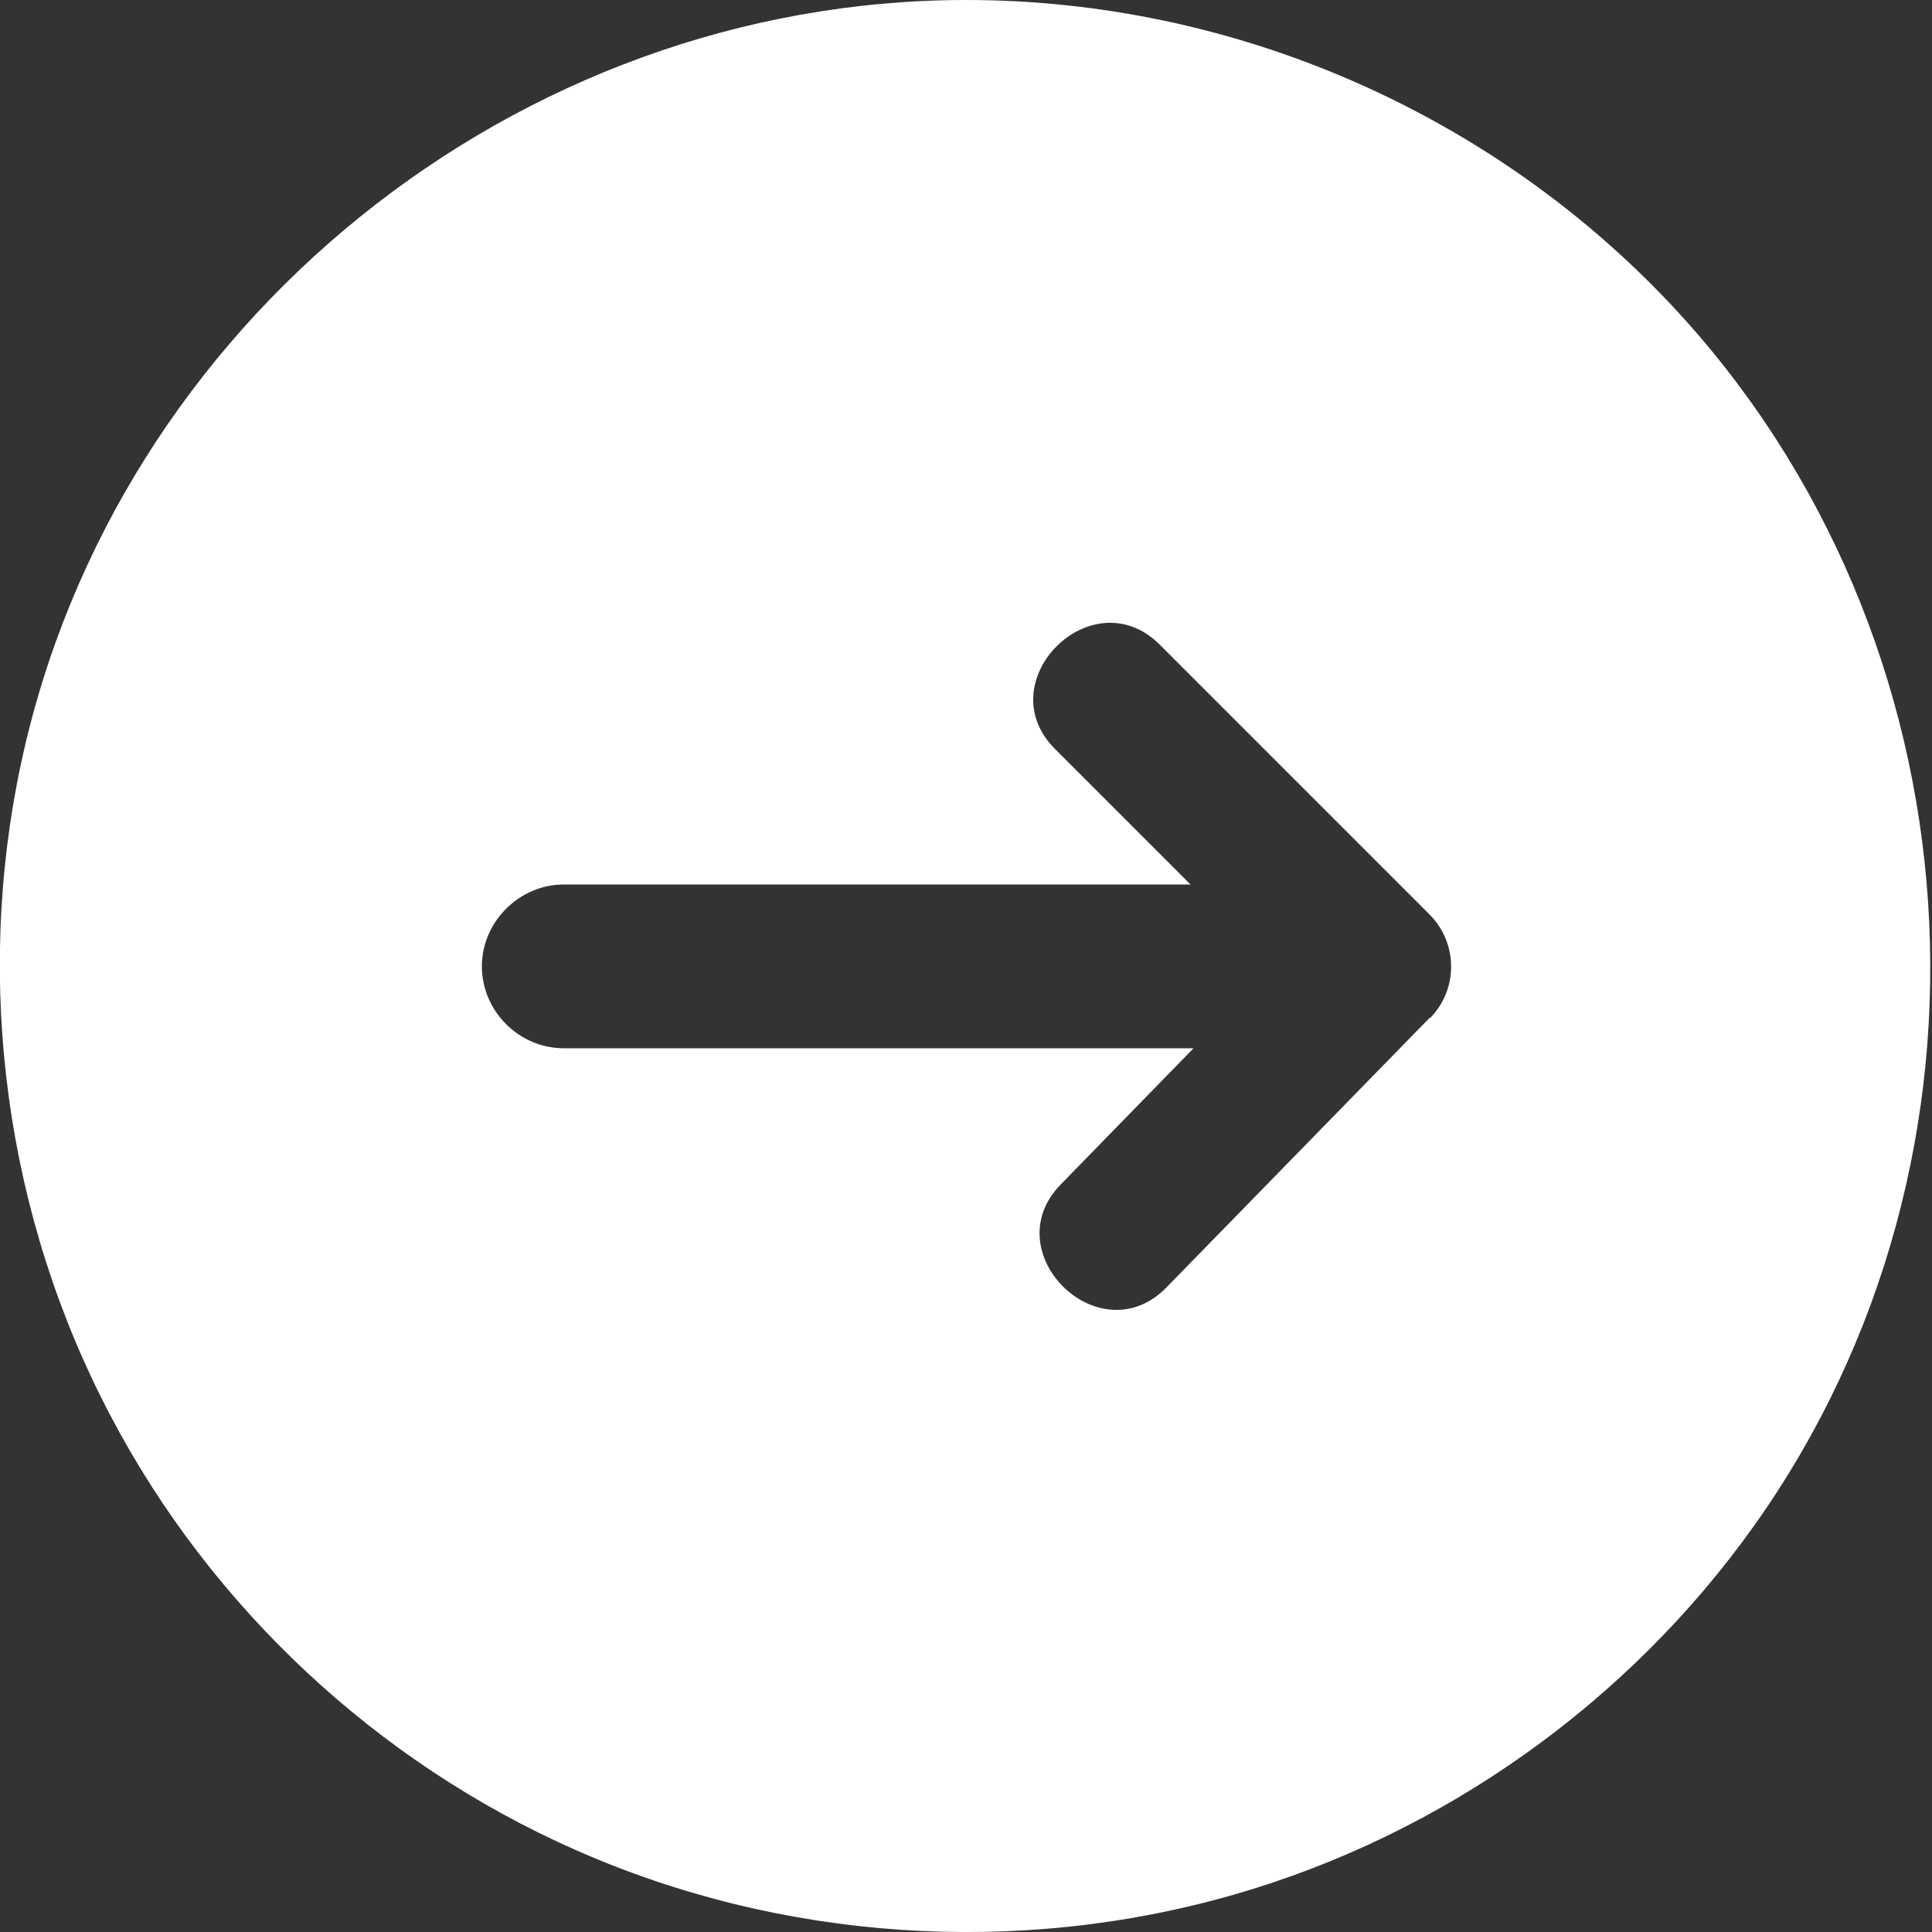 <?xml version="1.0" encoding="UTF-8"?>
<svg id="Layer_1" xmlns="http://www.w3.org/2000/svg" version="1.1" viewBox="0 0 512 512">
  <rect x="0" y="0" width="512" height="512" fill="#333333" stroke="none"/>
  <!-- Generator: Adobe Illustrator 29.0.1, SVG Export Plug-In . SVG Version: 2.1.0 Build 192)  -->
  <defs>
    <style>
      .st0 {
        fill: #fff;
      }
    </style>
  </defs>
  <path class="st0" d="M256.1,0C136.9,0,30.6,85.6,5.6,202.2c-12.5,58.3-4.1,120.3,23.7,173,26.7,50.8,70.6,91.8,123.1,115,54.6,24.2,117.2,28.4,174.6,11.9,55.3-15.9,104.4-50.8,137.8-97.7,69.8-98,60.5-235.6-21.7-323.4C394.9,29.6,326.5,0,256.1,0h0ZM378.9,269.7l-69.8,71.5c-17.7,18.1-45.6-9.3-28-27.3l35.2-36.1h-166.9c-11.9,0-21.7-9.9-21.7-21.7s9.9-21.7,21.7-21.7h166.1l-35.9-35.9c-17.9-17.9,9.8-45.5,27.7-27.7l71.5,71.5c7.6,7.6,7.7,19.8.2,27.5h0Z"/>
</svg>